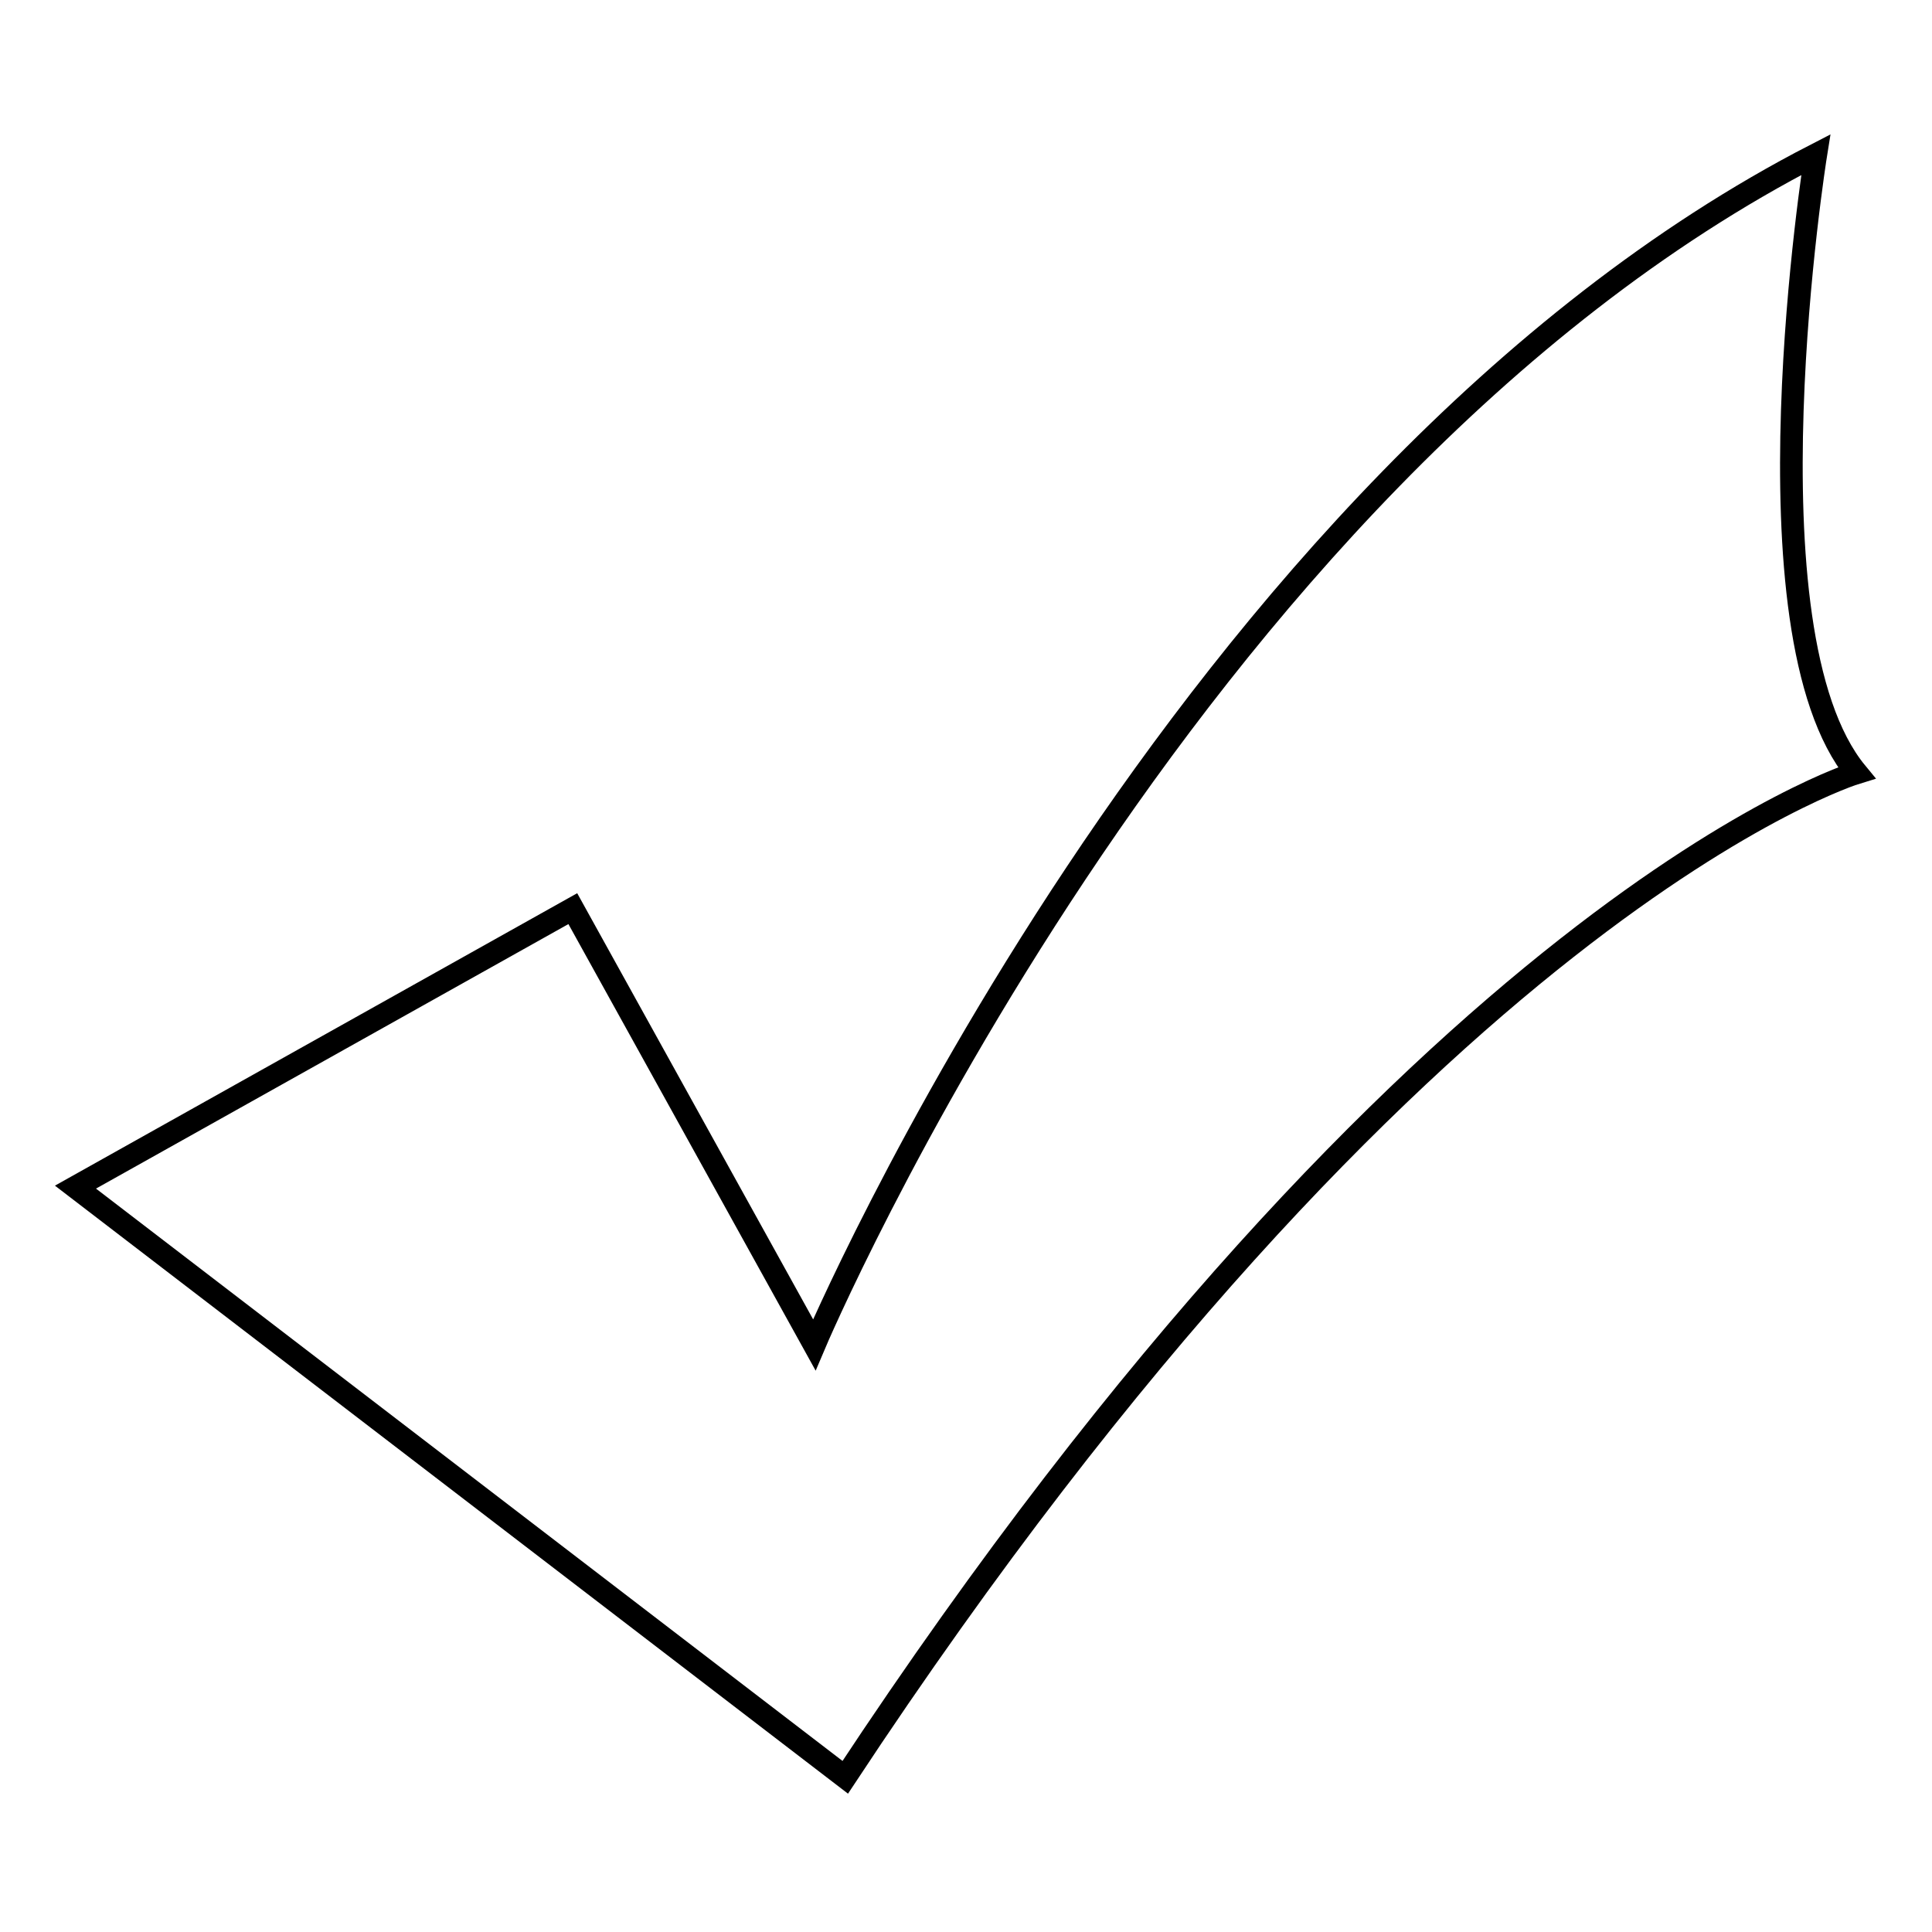 <?xml version="1.0" encoding="utf-8"?>
<!-- Svg Vector Icons : http://www.onlinewebfonts.com/icon -->
<!DOCTYPE svg PUBLIC "-//W3C//DTD SVG 1.1//EN" "http://www.w3.org/Graphics/SVG/1.1/DTD/svg11.dtd">
<svg version="1.1" xmlns="http://www.w3.org/2000/svg" xmlns:xlink="http://www.w3.org/1999/xlink" x="0px" y="0px" viewBox="0 0 256 256" enable-background="new 0 0 256 256" xml:space="preserve">
<g><g><path stroke-width="3" fill-opacity="0" stroke="#000000"  d="M10,157.3l65.9-36.9l32,57.8c0,0,48.4-114.3,132.7-157.7c0,0-10.1,63.1,5.4,81.9c0,0-57.8,17.6-134,133.1L10,157.3z"/></g></g>
</svg>